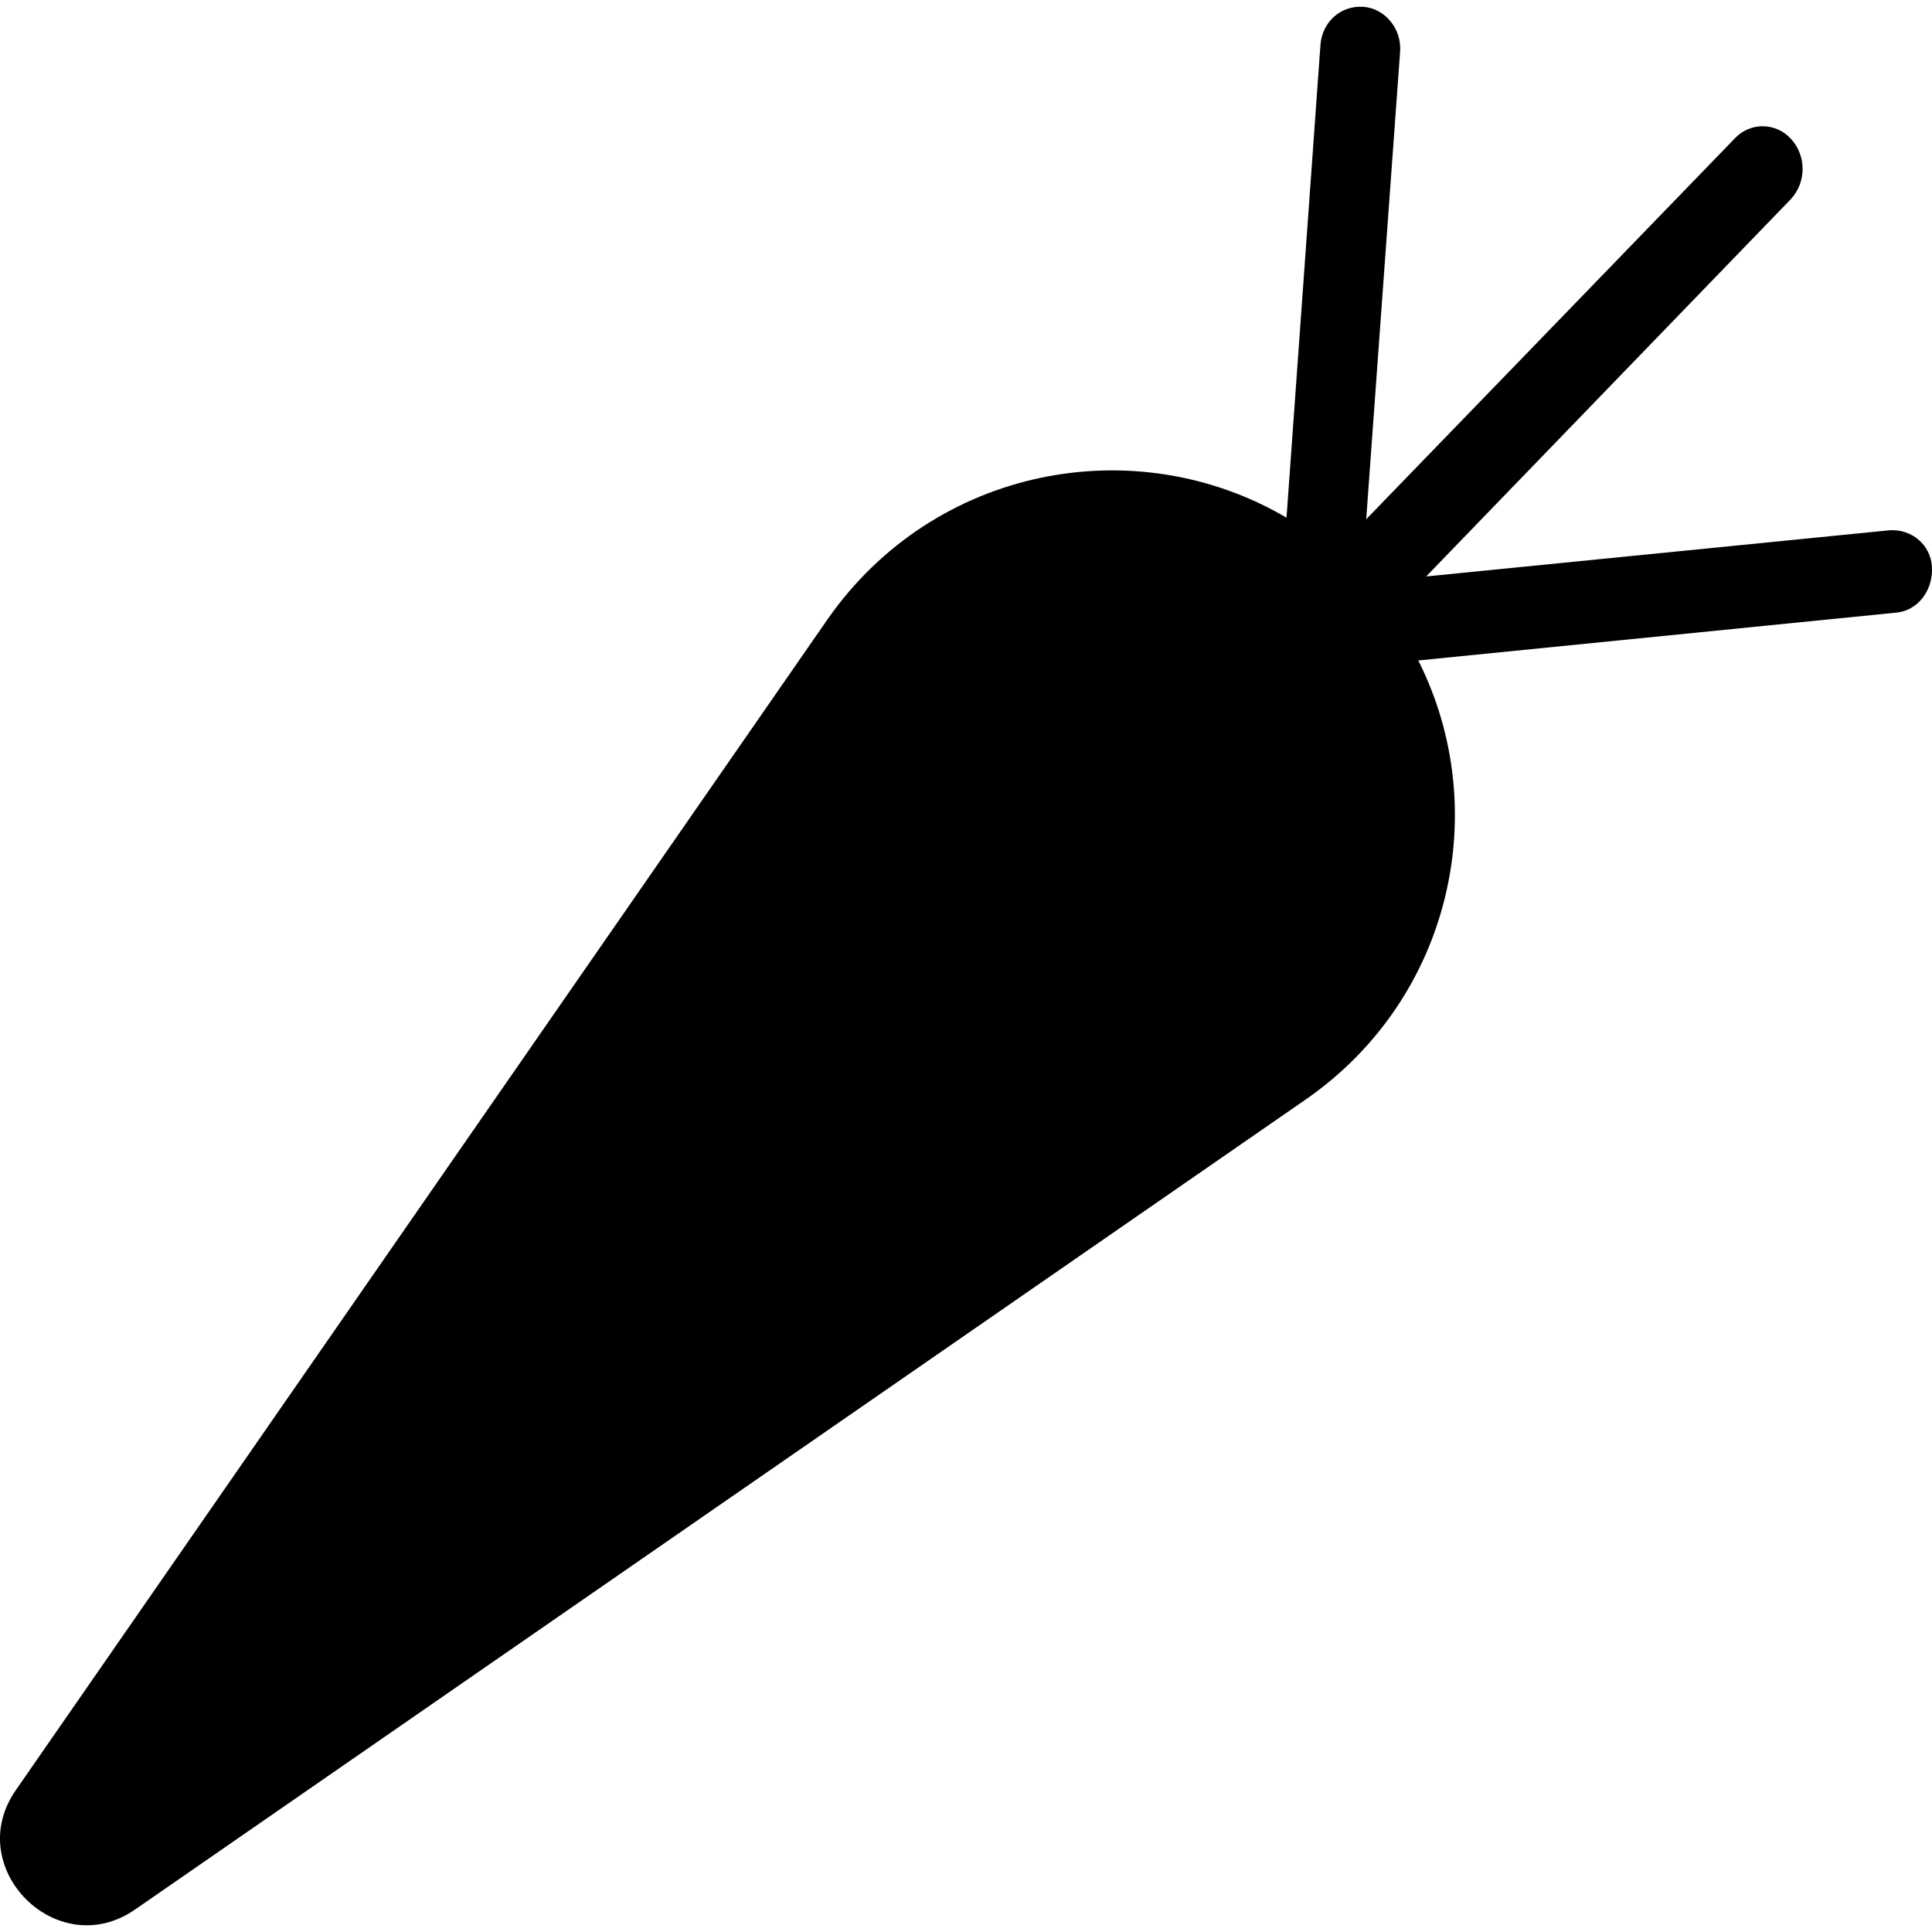 <?xml version="1.0" encoding="iso-8859-1"?>
<!-- Uploaded to: SVG Repo, www.svgrepo.com, Generator: SVG Repo Mixer Tools -->
<svg fill="#000000" height="800px" width="800px" version="1.1" id="Capa_1" xmlns="http://www.w3.org/2000/svg" xmlns:xlink="http://www.w3.org/1999/xlink" 
	 viewBox="0 0 489.756 489.756" xml:space="preserve">
<g>
	<g>
		<path d="M478.928,134.427l-117.4,11.7l92.5-95.7c3.9-4.3,3.9-10.9,0-15.2s-10.5-4.3-14.4,0l-93.3,96.4l8.6-118.6
			c0.4-5.8-3.9-10.9-9.3-11.3c-5.8-0.4-10.5,3.9-10.9,9.7l-8.6,119.8c-38.5-22.6-89.4-12.8-116.3,25.7l-205.7,296.7
			c-14,19.8,10.5,44.3,30.3,30.3l296.7-205.3c36.9-25.7,47.4-73.5,28.4-111.2l120.9-12.1c5.8-0.4,9.7-5.8,9.3-11.7
			C489.428,138.227,484.728,134.027,478.928,134.427z"/>
	</g>
</g>
</svg>